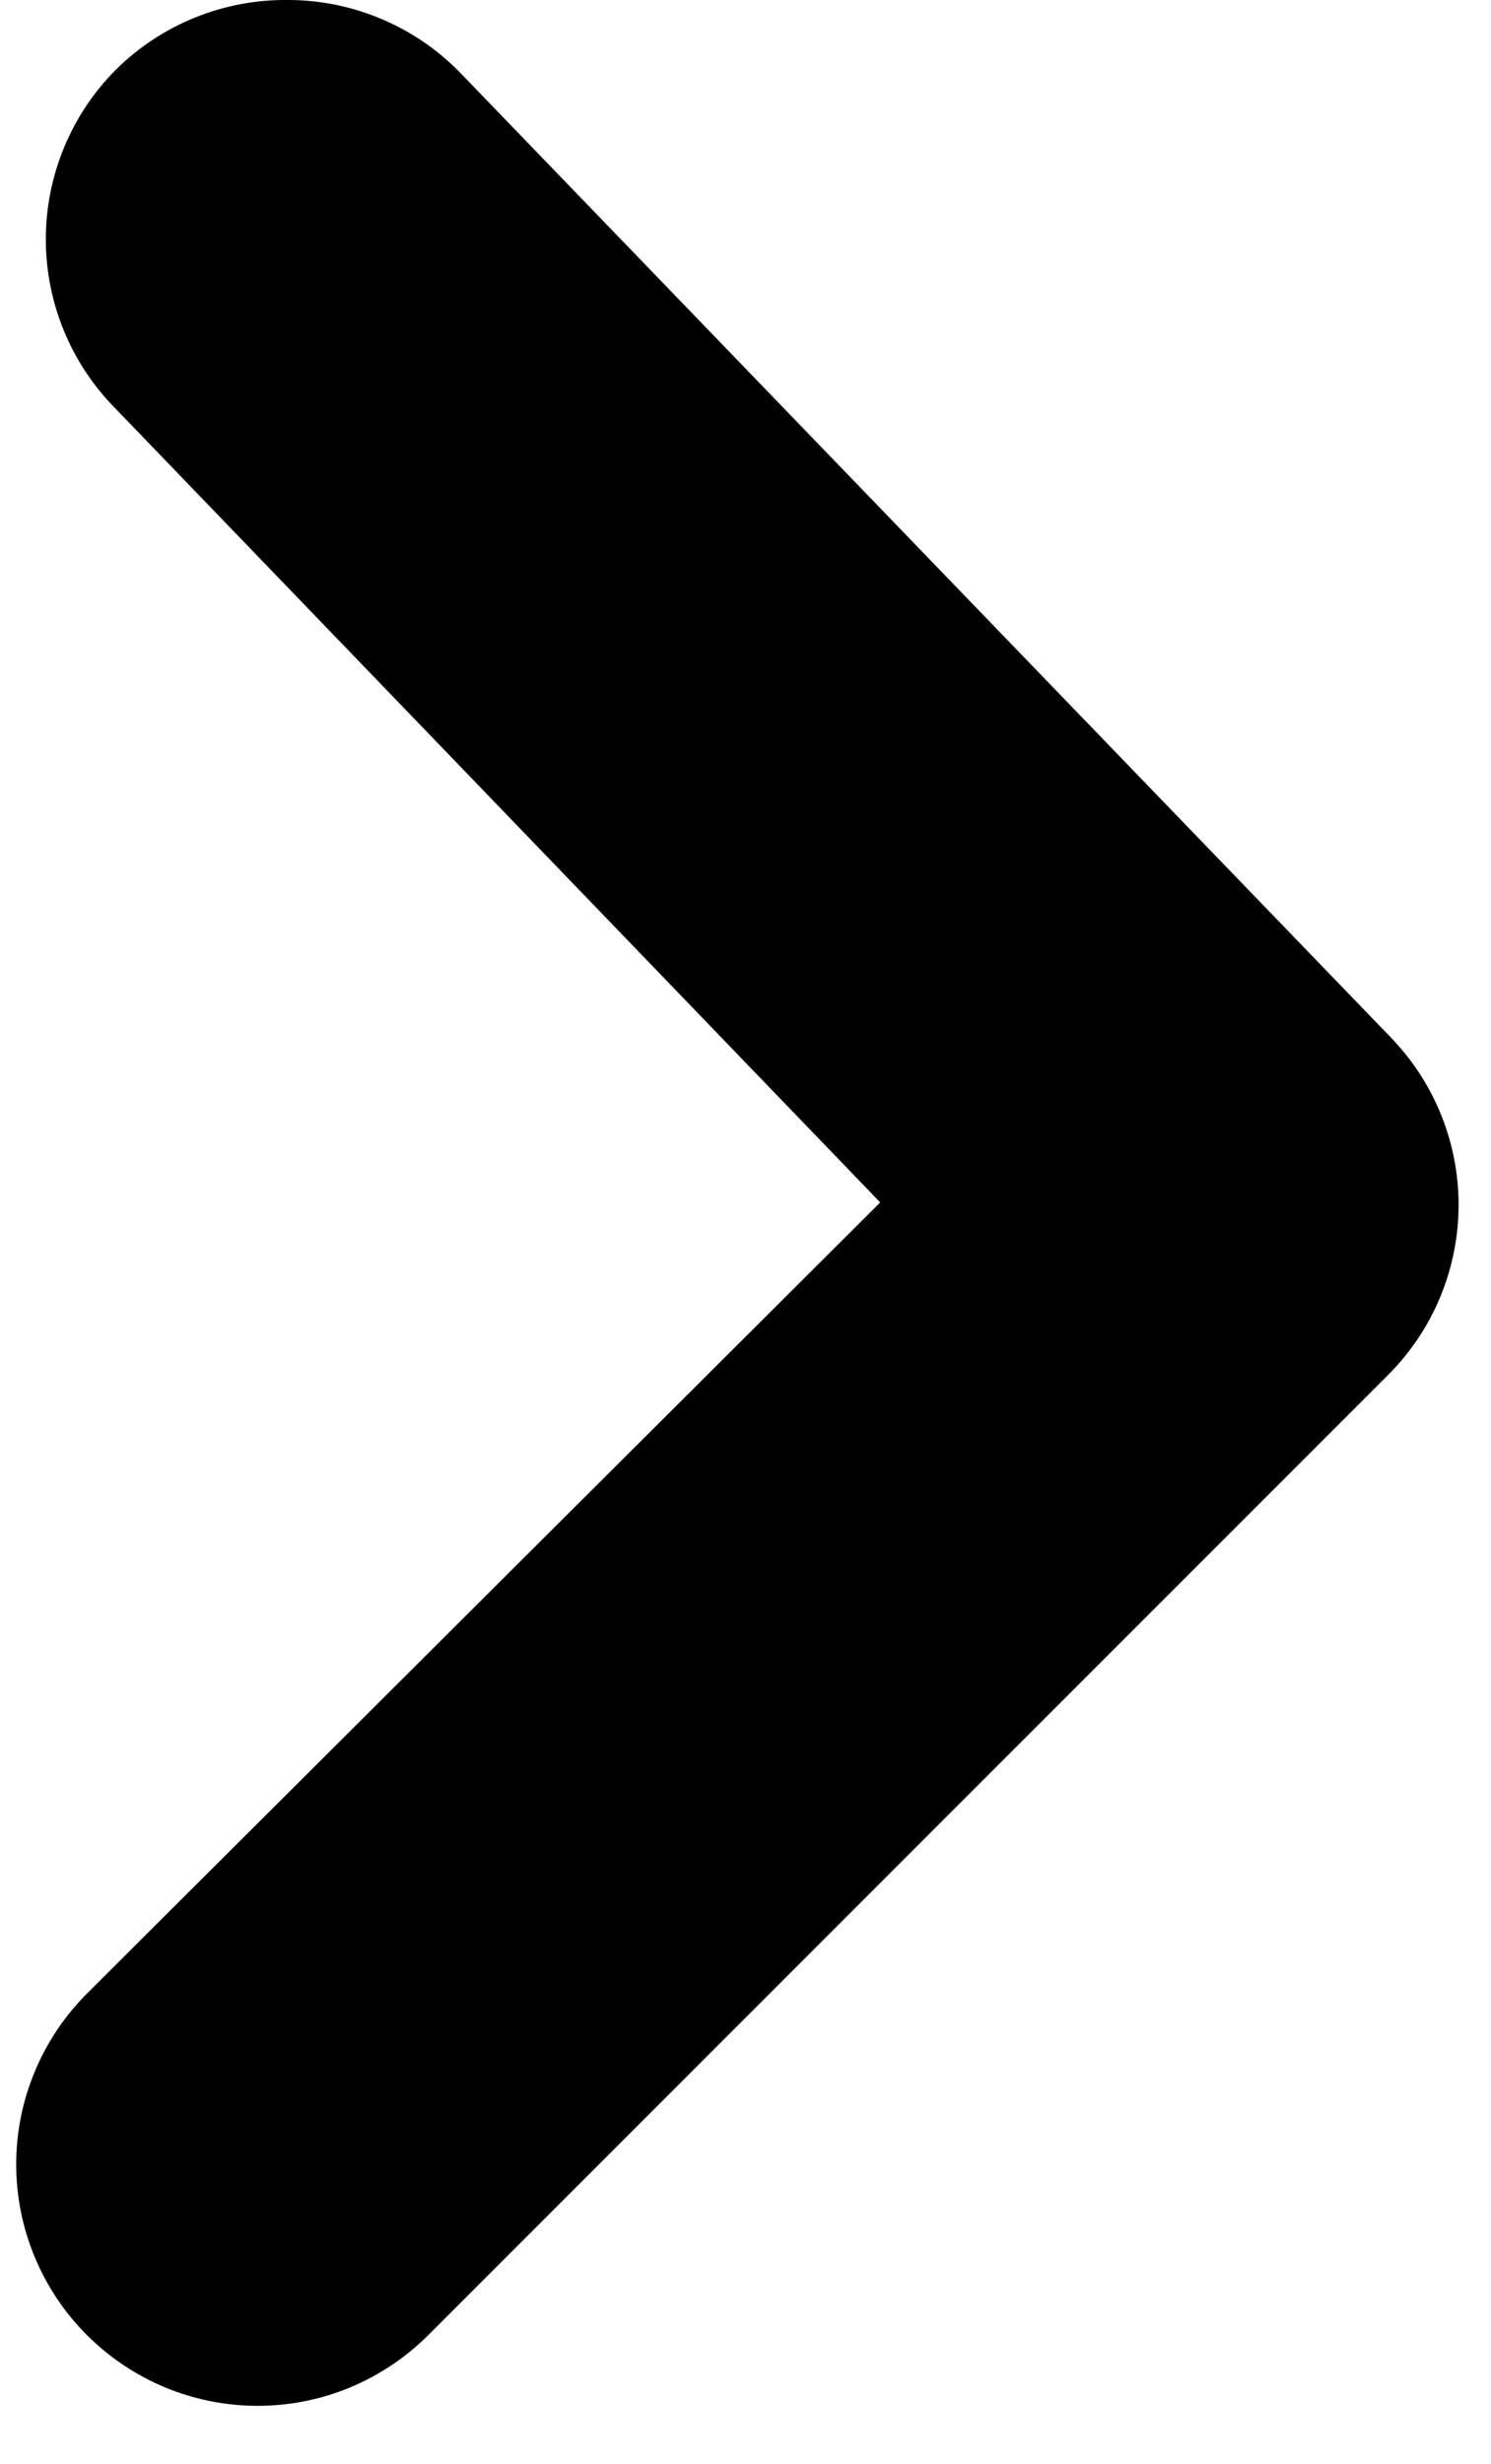 <svg width="23" height="38" viewBox="0 0 23 38" fill="none" xmlns="http://www.w3.org/2000/svg">
<path d="M4.456 0C4.955 0.002 5.449 0.105 5.908 0.303C6.367 0.5 6.781 0.788 7.126 1.15L21.44 15.983C22.119 16.677 22.5 17.608 22.5 18.579C22.5 19.55 22.119 20.482 21.44 21.175L6.607 36.008C6.261 36.354 5.85 36.628 5.399 36.816C4.947 37.003 4.463 37.099 3.974 37.099C3.485 37.099 3.001 37.003 2.549 36.816C2.097 36.628 1.687 36.354 1.341 36.008C0.995 35.663 0.721 35.252 0.534 34.8C0.346 34.349 0.25 33.864 0.25 33.375C0.25 32.886 0.346 32.402 0.534 31.951C0.721 31.499 0.995 31.088 1.341 30.742L13.578 18.542L1.786 6.305C1.095 5.61 0.707 4.67 0.707 3.69C0.707 2.711 1.095 1.771 1.786 1.076C2.137 0.728 2.554 0.453 3.012 0.269C3.471 0.084 3.962 -0.007 4.456 0Z" fill="black"/>
</svg>
